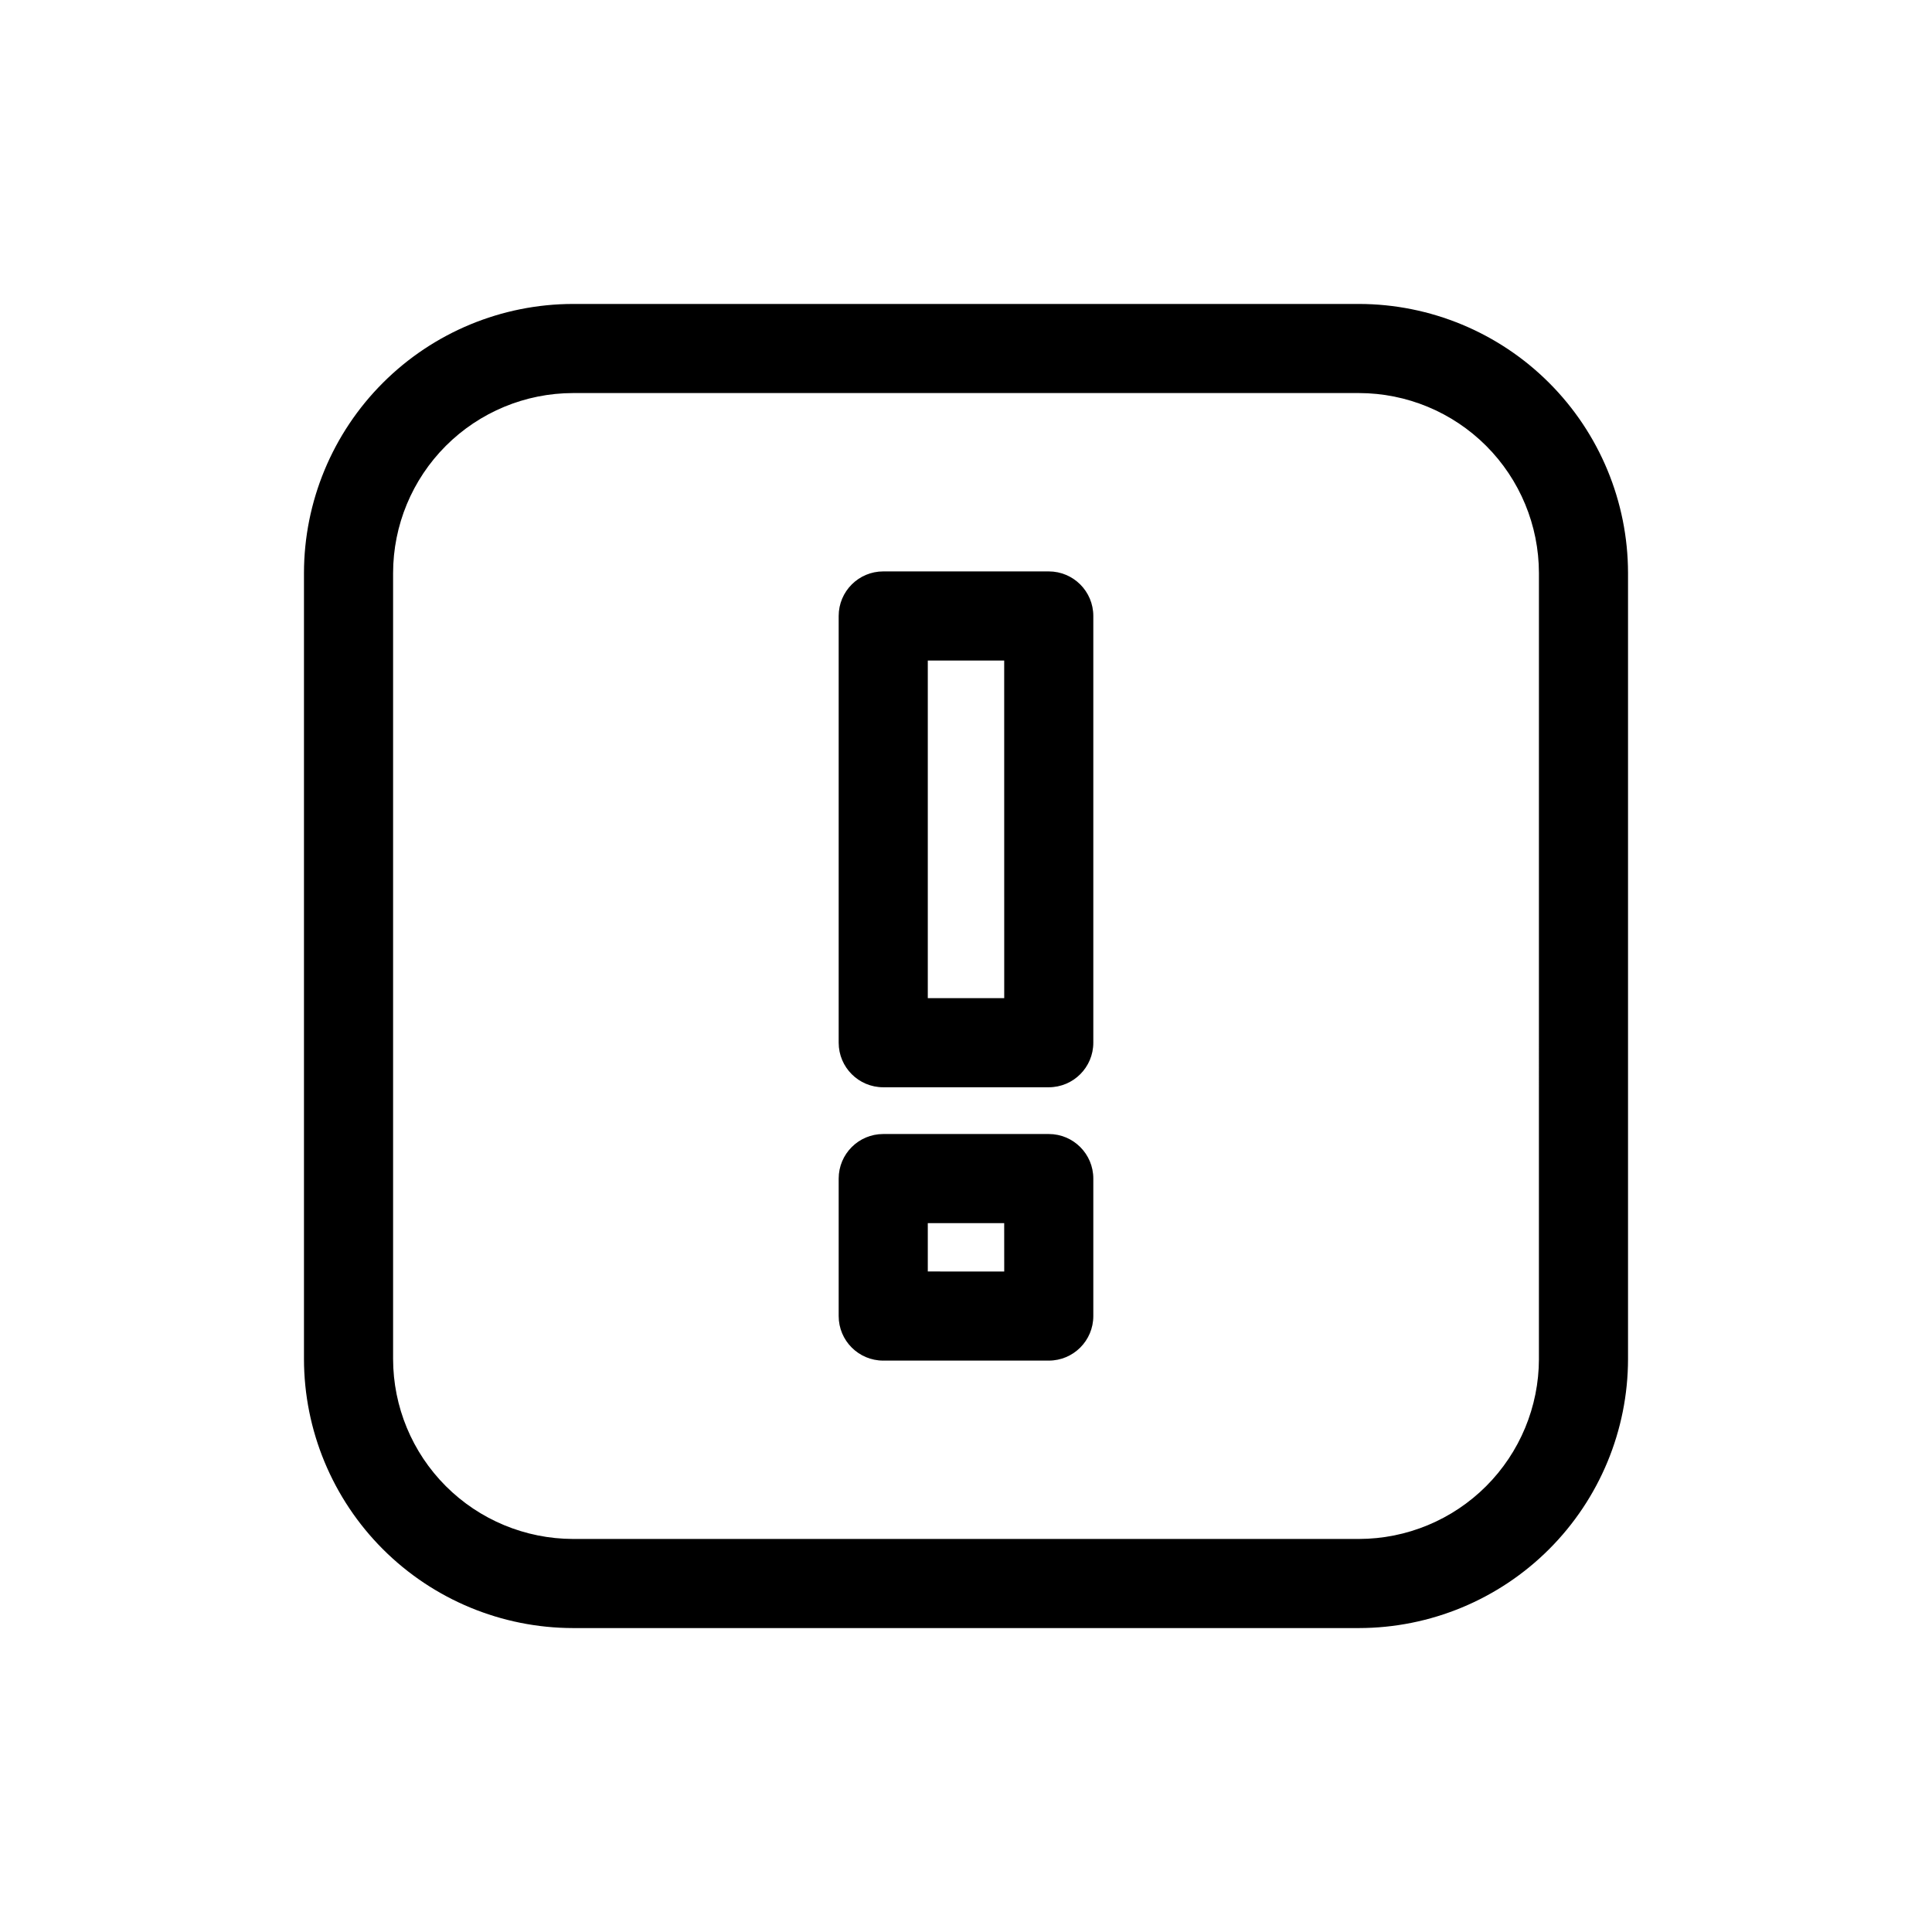 <?xml version="1.0" encoding="UTF-8"?>
<!-- Uploaded to: ICON Repo, www.svgrepo.com, Generator: ICON Repo Mixer Tools -->
<svg fill="#000000" width="800px" height="800px" version="1.1" viewBox="144 144 512 512" xmlns="http://www.w3.org/2000/svg">
 <path d="m504.14 224.55h-208.28c-18.906 0.023-37.031 7.543-50.398 20.914-13.367 13.367-20.887 31.492-20.906 50.398v208.28c0.02 18.906 7.539 37.031 20.906 50.402 13.367 13.367 31.492 20.887 50.398 20.91h208.28c18.906-0.023 37.031-7.543 50.398-20.91 13.367-13.371 20.887-31.496 20.906-50.402v-208.28c-0.02-18.906-7.539-37.031-20.906-50.398-13.367-13.371-31.492-20.891-50.398-20.914zm47.688 279.59h0.004c-0.016 12.645-5.047 24.766-13.984 33.707-8.941 8.941-21.062 13.973-33.707 13.992h-208.28c-12.645-0.02-24.766-5.051-33.707-13.992-8.938-8.941-13.969-21.062-13.98-33.707v-208.28c0.012-12.645 5.043-24.766 13.98-33.707 8.941-8.941 21.062-13.973 33.707-13.988h208.28c12.645 0.016 24.766 5.047 33.707 13.988 8.938 8.941 13.969 21.062 13.984 33.707zm-129.89-208.71h-43.871c-6.519 0-11.809 5.289-11.809 11.809v113.09c0 6.519 5.289 11.809 11.809 11.809h43.863c6.523 0 11.809-5.289 11.809-11.809v-113.09c0-6.519-5.285-11.809-11.809-11.809zm-11.809 113.09h-20.254v-89.473h20.246zm11.809 36.008h-43.871c-6.519 0-11.809 5.285-11.809 11.809v36.434-0.004c0 6.523 5.289 11.809 11.809 11.809h43.863c6.523 0 11.809-5.285 11.809-11.809v-36.43c0-6.523-5.285-11.809-11.809-11.809zm-11.809 36.434-20.254-0.004v-12.812h20.246z"/>
</svg>